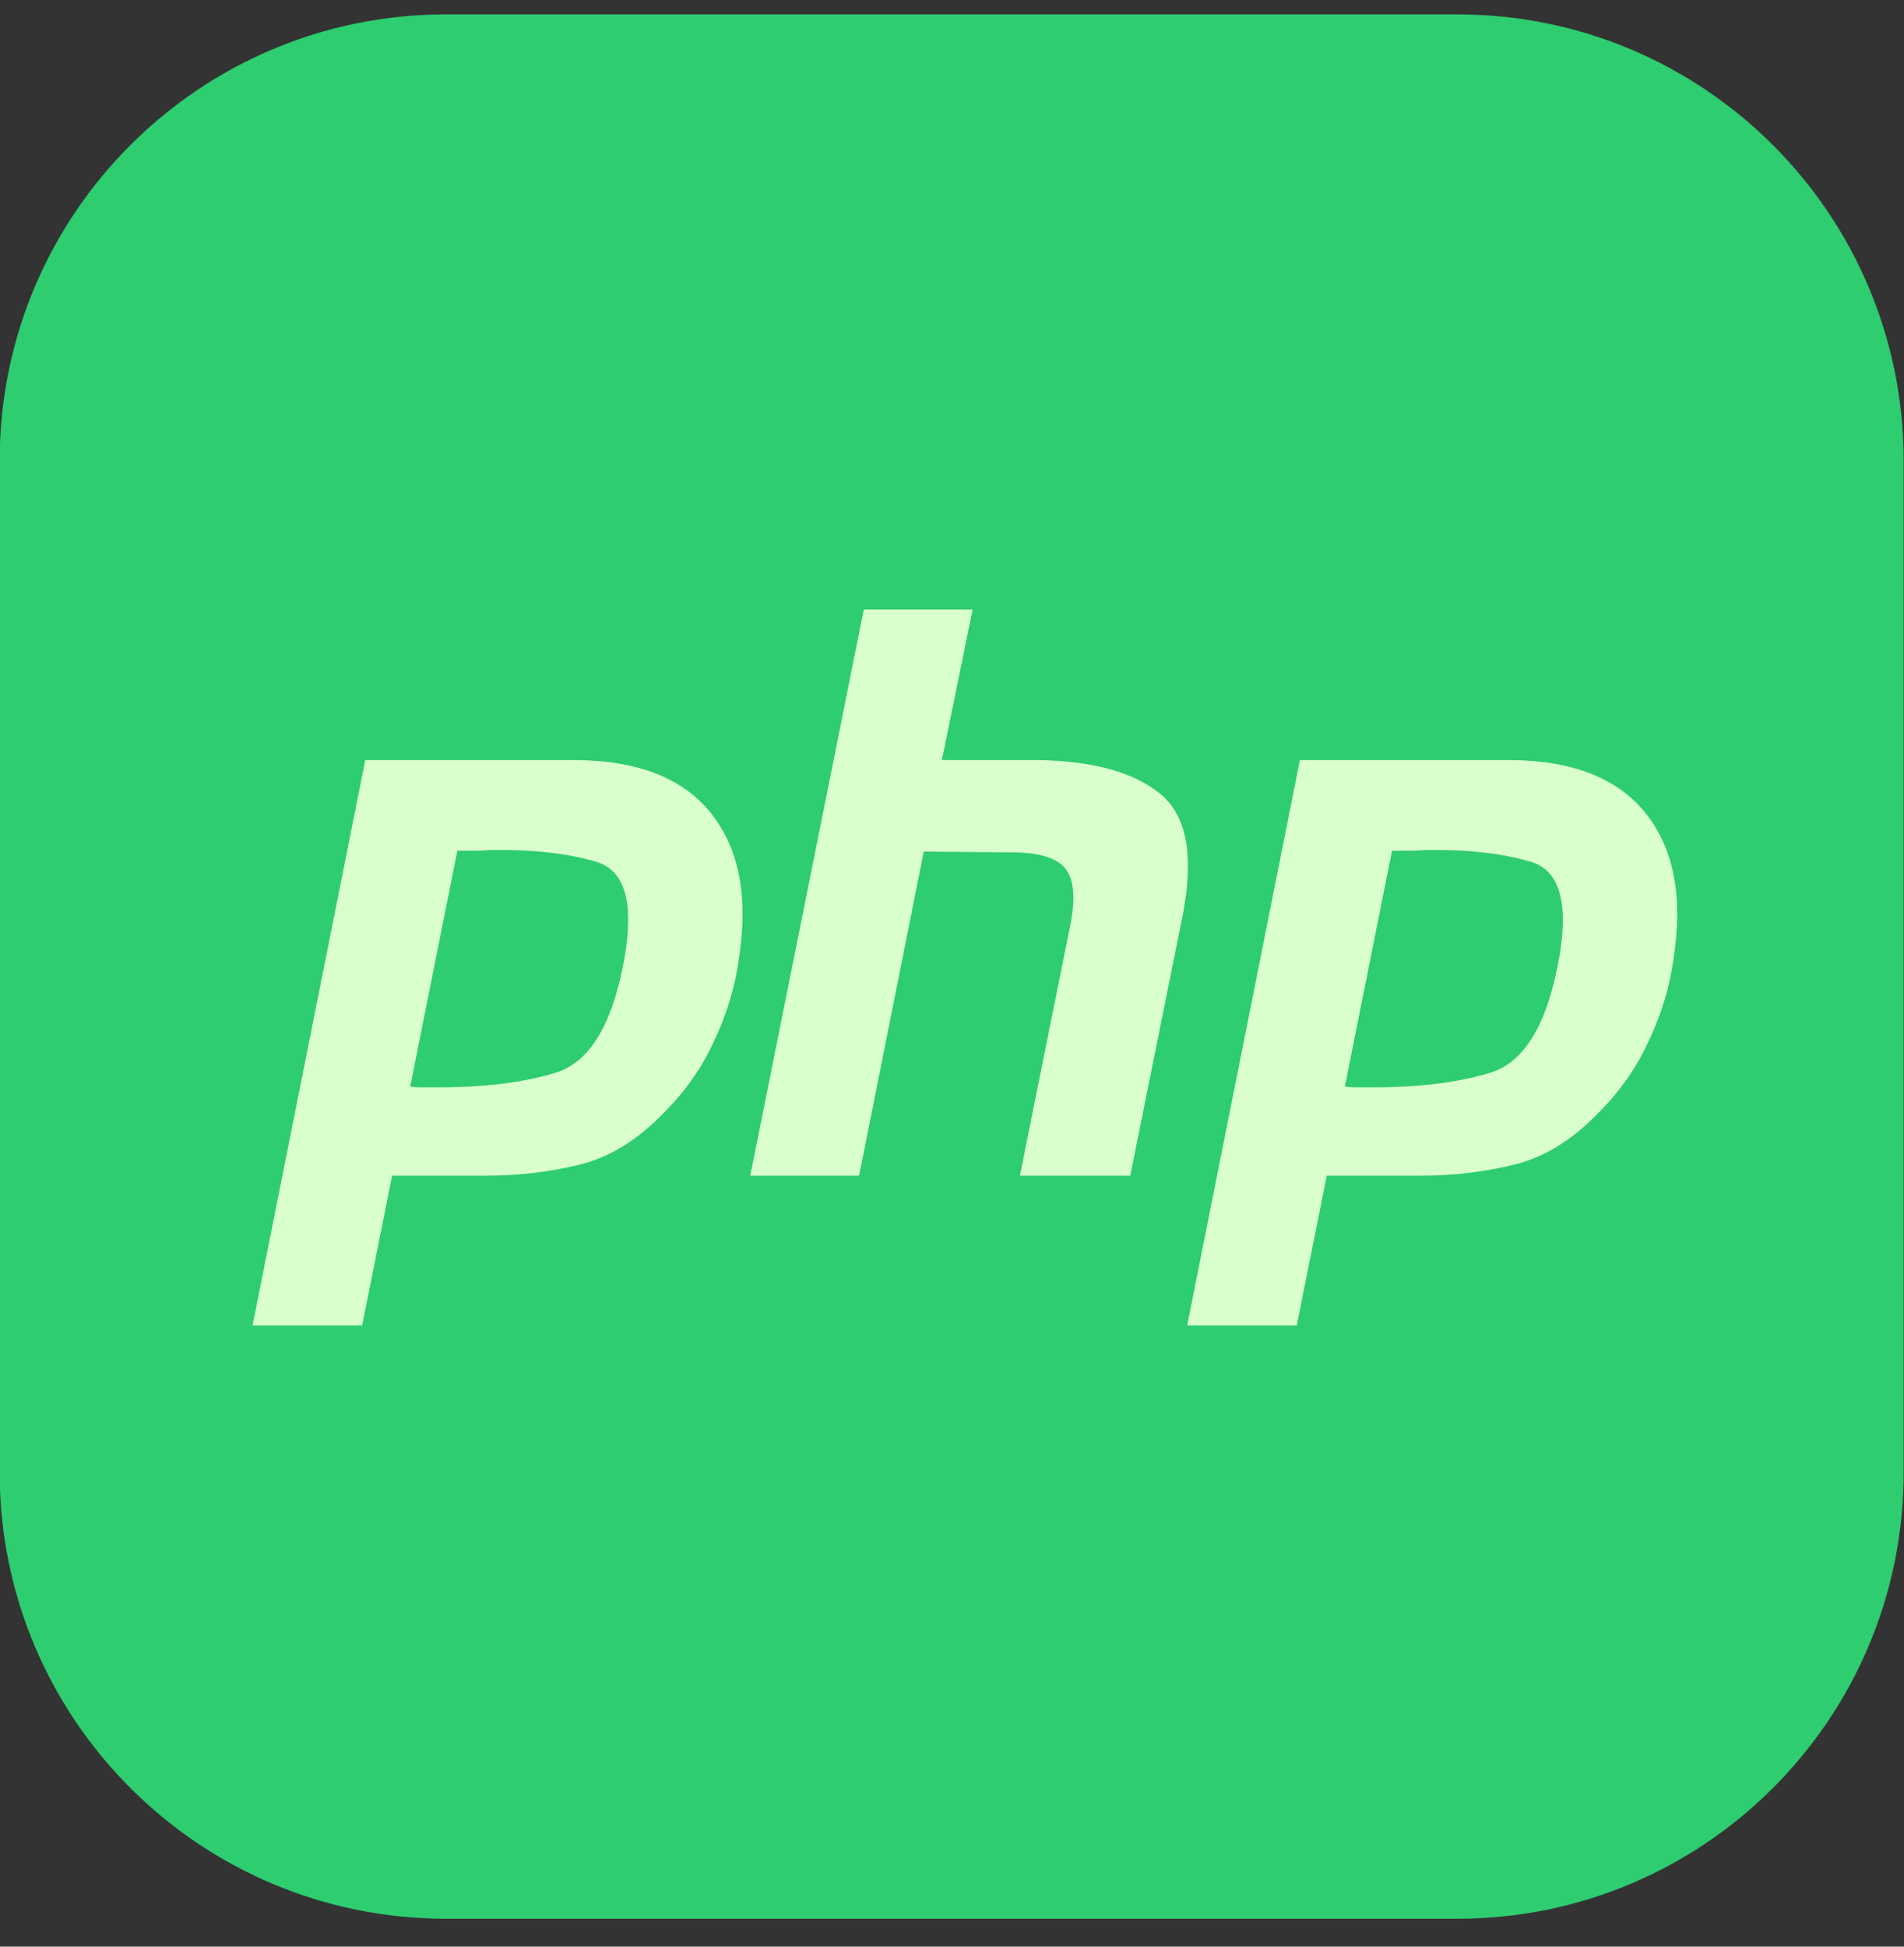 <svg width="45" height="46" viewBox="0 0 45 46" fill="none" xmlns="http://www.w3.org/2000/svg">
<rect x="0" y="0" width="45" height="46" fill="#333333" stroke="none"/>
<g clip-path="url(#clip0_214_282)">
<path d="M34.445 0.34H10.539C4.714 0.34 -0.008 5.062 -0.008 10.887V34.793C-0.008 40.618 4.714 45.34 10.539 45.34H34.445C40.27 45.34 44.992 40.618 44.992 34.793V10.887C44.992 5.062 40.27 0.34 34.445 0.34Z" fill="#2ECD70"/>
<path d="M8.633 17.961H13.627C15.092 17.974 16.155 18.396 16.813 19.228C17.471 20.06 17.689 21.197 17.465 22.638C17.378 23.297 17.186 23.942 16.888 24.576C16.602 25.209 16.204 25.781 15.695 26.29C15.074 26.936 14.409 27.346 13.701 27.52C12.993 27.694 12.26 27.781 11.503 27.781H9.267L8.559 31.321H5.969L8.633 17.961ZM10.813 20.085L9.695 25.675C9.77 25.688 9.844 25.694 9.919 25.694H10.18C11.372 25.706 12.366 25.588 13.161 25.34C13.956 25.079 14.49 24.172 14.763 22.619C14.987 21.315 14.763 20.564 14.093 20.365C13.434 20.166 12.608 20.073 11.614 20.085C11.465 20.098 11.323 20.104 11.186 20.104H10.795L10.813 20.085ZM20.416 14.402H22.987L22.26 17.961H24.571C25.838 17.986 26.782 18.247 27.403 18.744C28.036 19.241 28.223 20.185 27.962 21.576L26.713 27.781H24.105L25.297 21.855C25.421 21.234 25.384 20.793 25.186 20.532C24.987 20.272 24.558 20.141 23.9 20.141L21.832 20.123L20.304 27.781H17.732L20.416 14.402ZM30.723 17.961H35.717C37.182 17.974 38.244 18.396 38.903 19.228C39.561 20.06 39.779 21.197 39.555 22.638C39.468 23.297 39.275 23.942 38.977 24.576C38.691 25.209 38.294 25.781 37.785 26.29C37.164 26.936 36.499 27.346 35.791 27.52C35.083 27.694 34.35 27.781 33.592 27.781H31.357L30.648 31.321H28.058L30.723 17.961ZM32.903 20.085L31.785 25.675C31.86 25.688 31.934 25.694 32.009 25.694H32.27C33.462 25.706 34.456 25.588 35.251 25.34C36.046 25.079 36.58 24.172 36.853 22.619C37.077 21.315 36.853 20.564 36.182 20.365C35.524 20.166 34.698 20.073 33.704 20.085C33.555 20.098 33.412 20.104 33.276 20.104H32.884L32.903 20.085Z" fill="#D9FFCC"/>
</g>
<defs>
<clipPath id="clip0_214_282">
<rect width="45" height="45" fill="white" transform="translate(-0.009 0.34)"/>
</clipPath>
</defs>
</svg>
